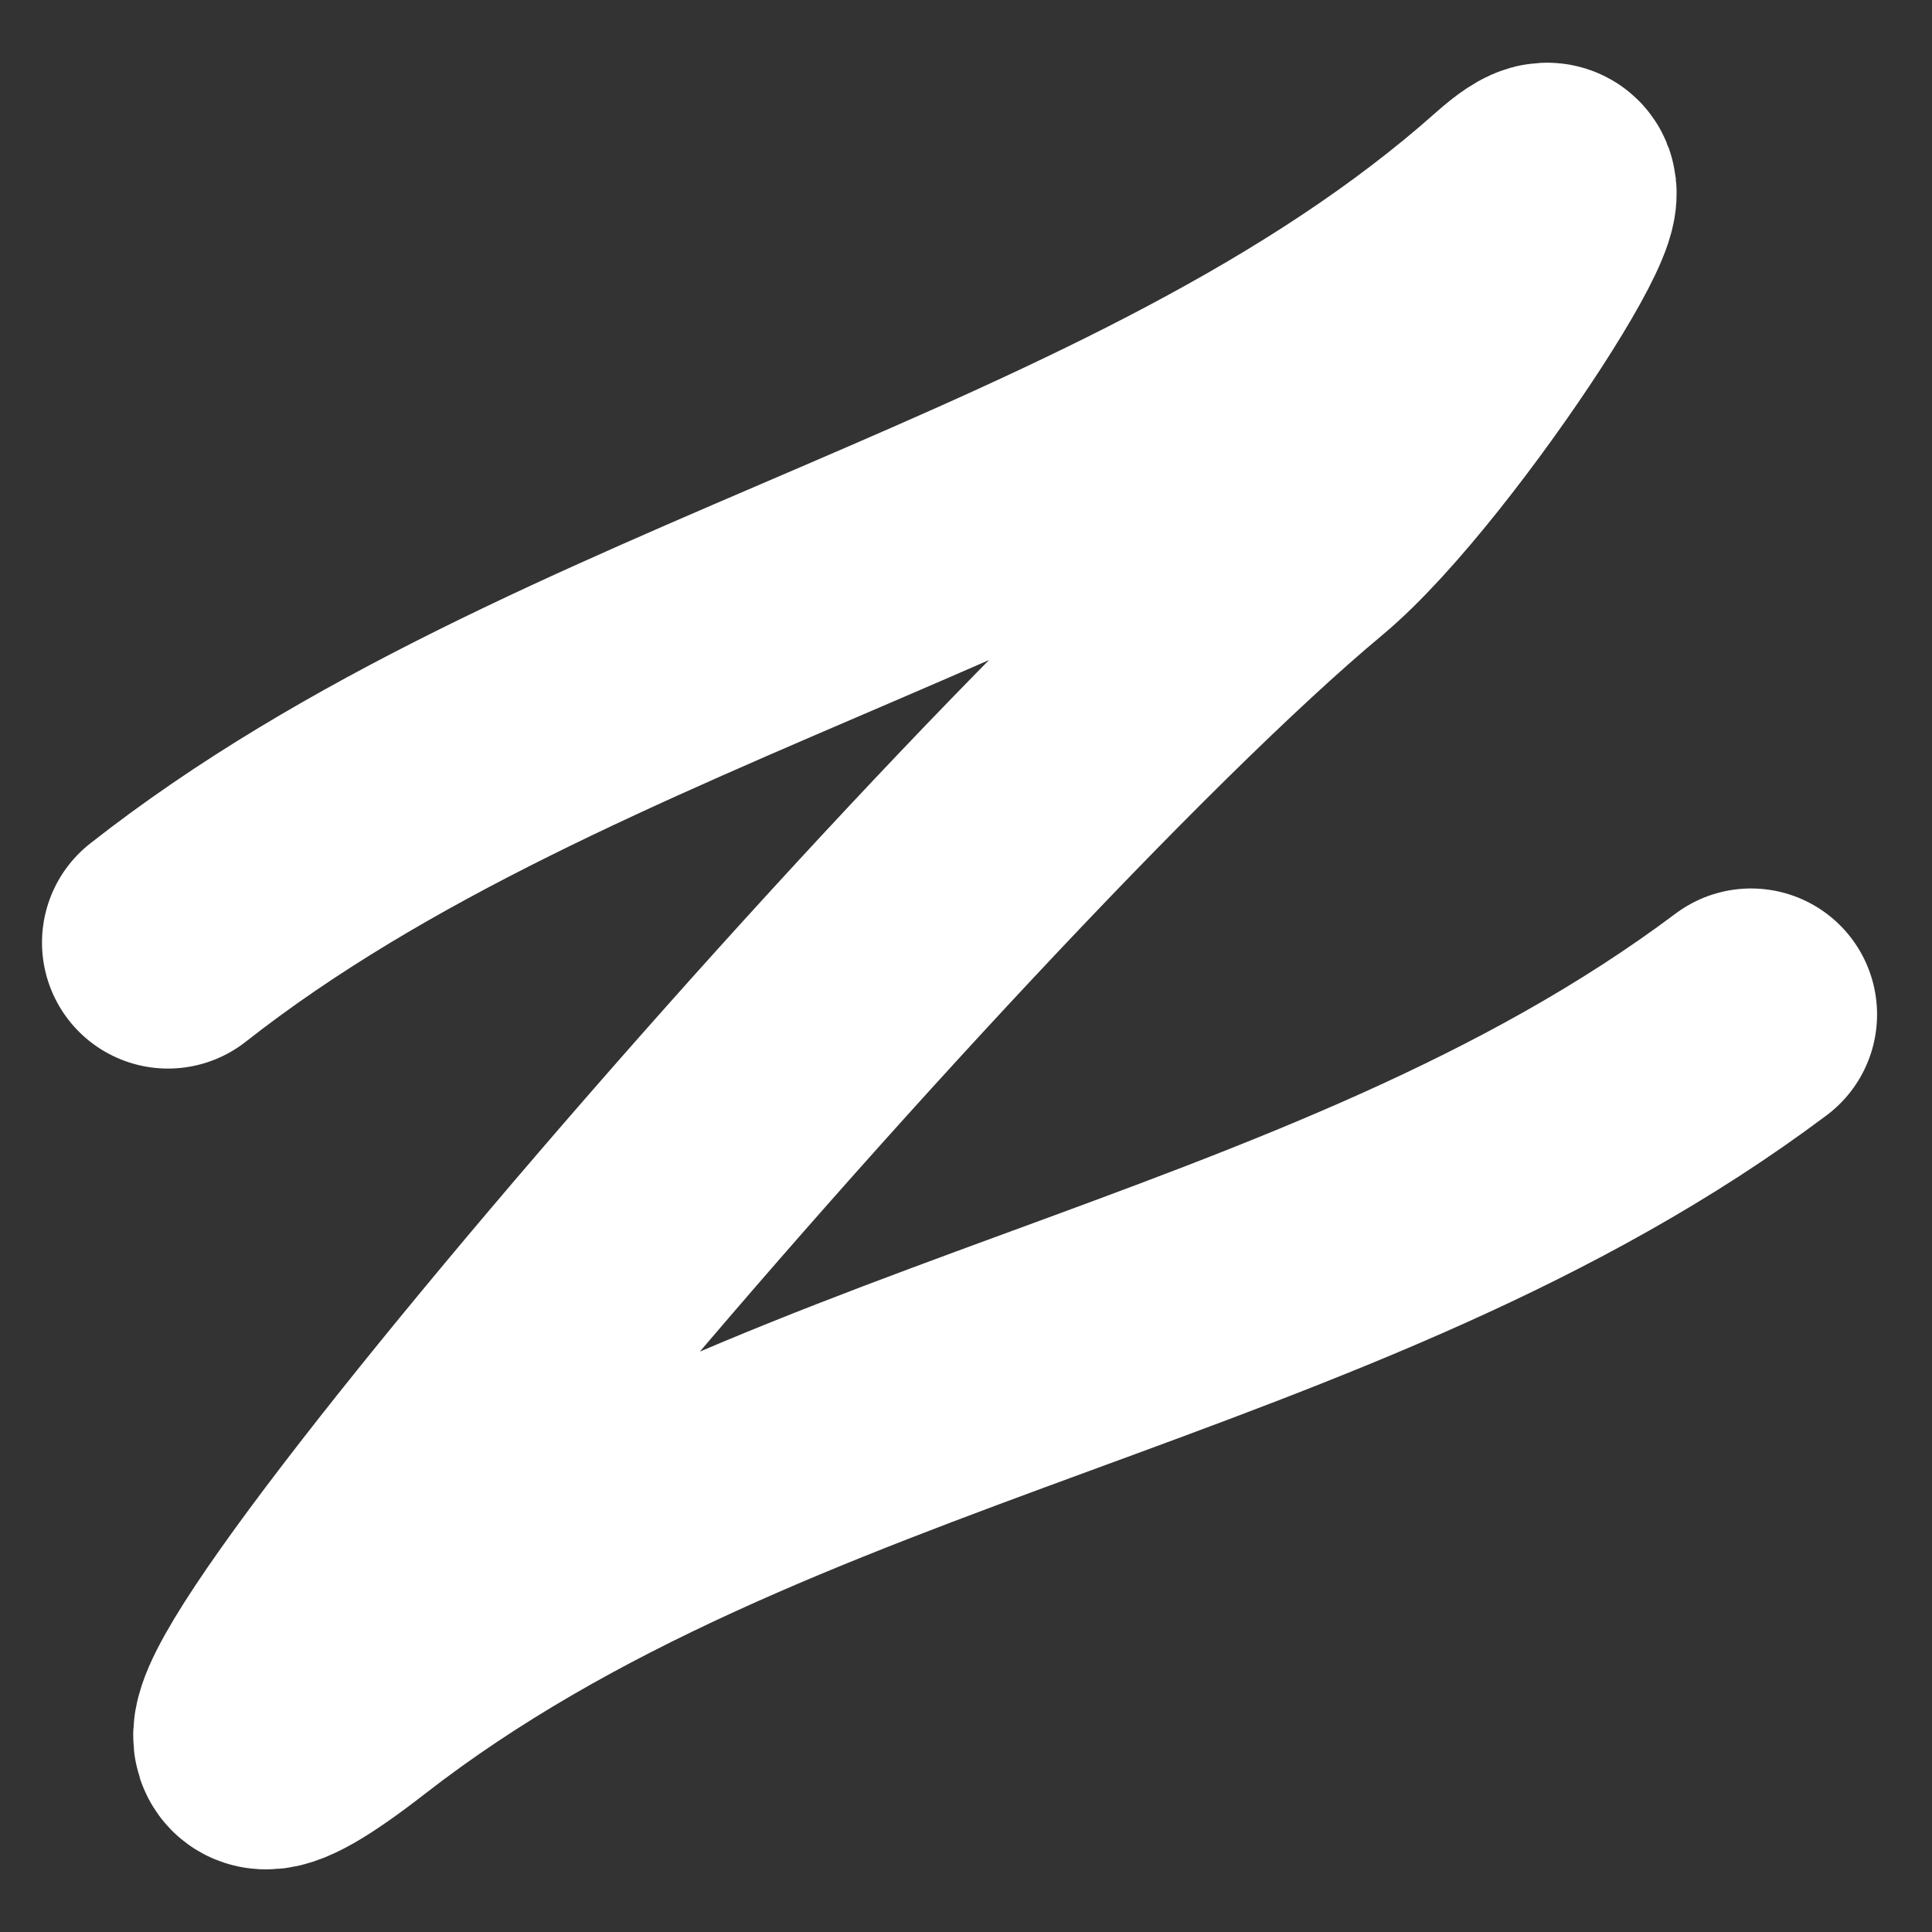 <svg width="23" height="23" viewBox="0 0 23 23" fill="none" xmlns="http://www.w3.org/2000/svg">
<rect x="0" y="0" width="23" height="23" fill="#333333" stroke="none"/>
<path d="M2 11.221C6.686 7.539 13.696 6.366 18.086 2.464C19.419 1.279 16.866 5.266 15.496 6.408C11.047 10.115 -0.429 23.723 4.142 20.168C9.025 16.37 15.852 15.823 20.846 12.077" stroke="white" stroke-width="3" stroke-linecap="round"/>
</svg>